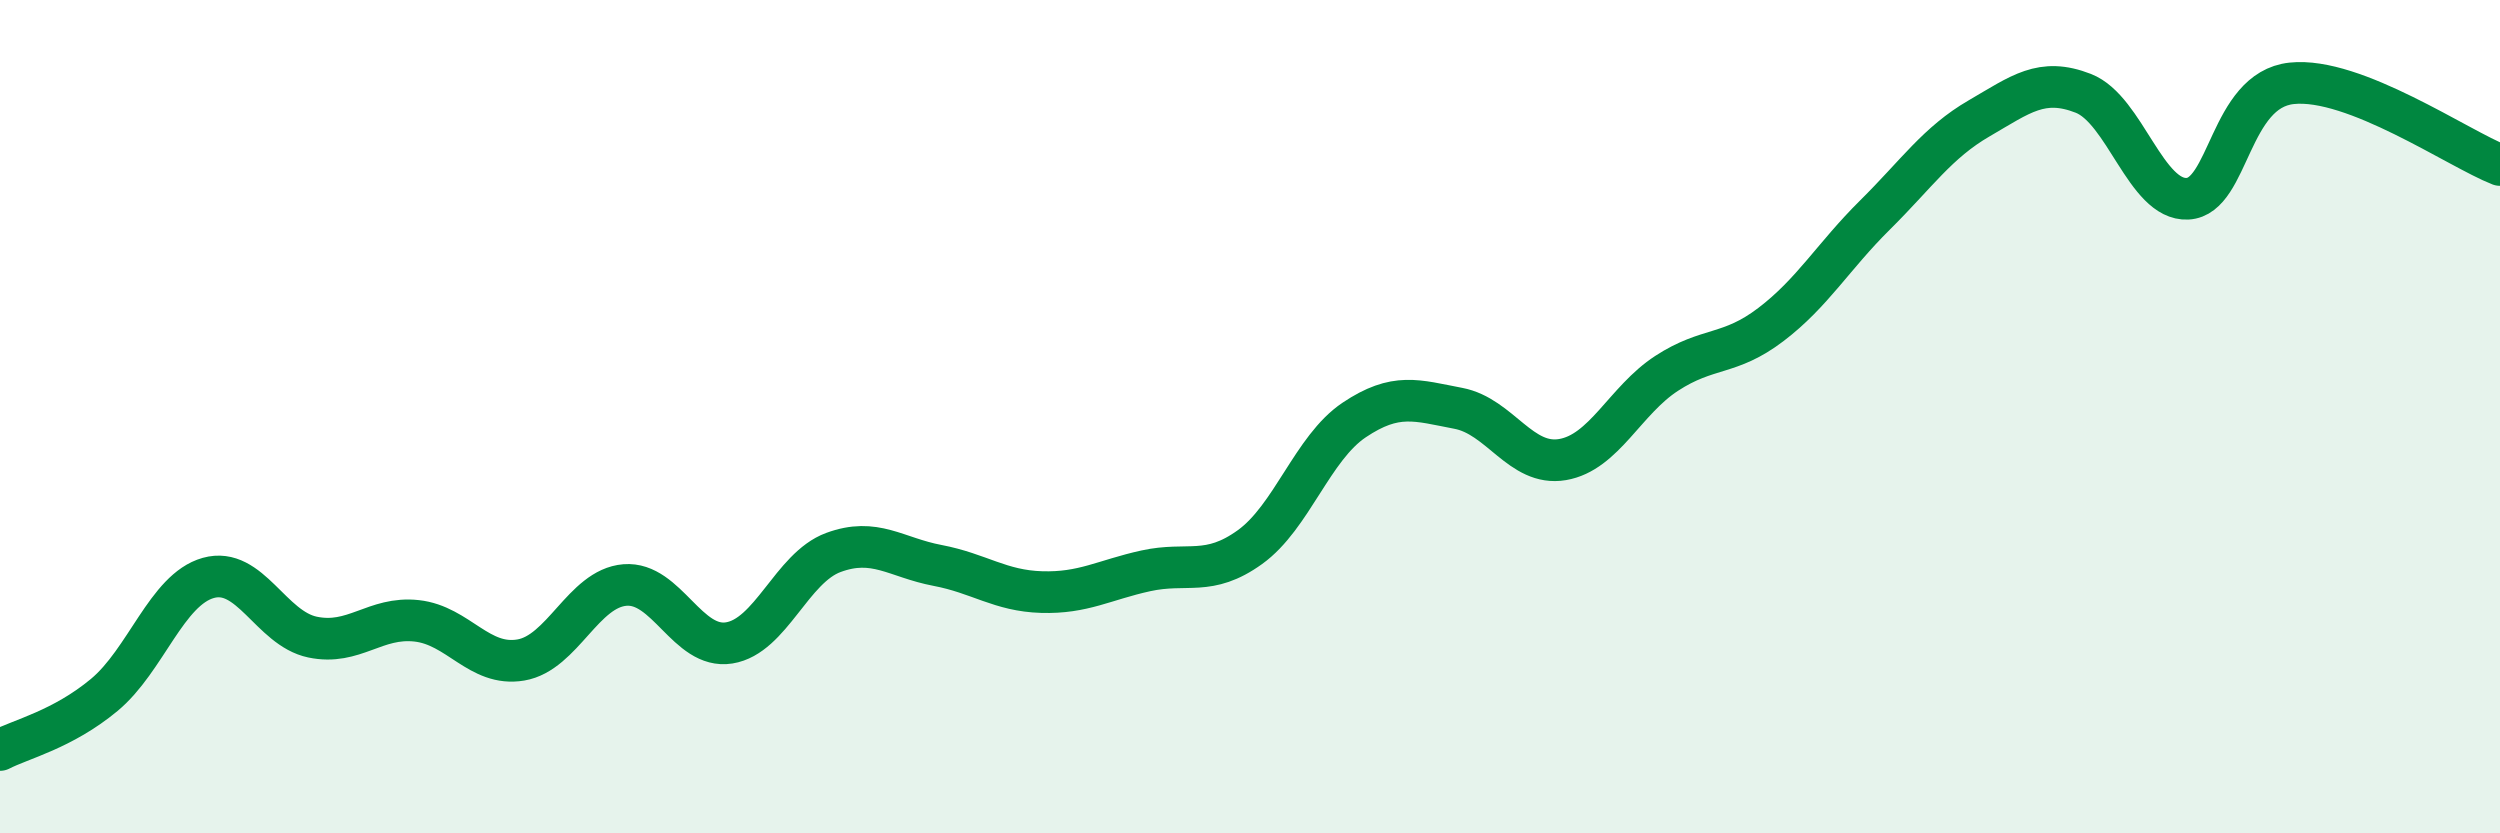 
    <svg width="60" height="20" viewBox="0 0 60 20" xmlns="http://www.w3.org/2000/svg">
      <path
        d="M 0,18 C 0.5,17.74 1.5,17.51 2.5,16.68 C 3.5,15.85 4,14.15 5,13.87 C 6,13.59 6.5,15.08 7.5,15.29 C 8.5,15.5 9,14.79 10,14.9 C 11,15.01 11.5,16.01 12.5,15.84 C 13.5,15.67 14,14.12 15,14.04 C 16,13.96 16.5,15.59 17.5,15.43 C 18.5,15.27 19,13.63 20,13.26 C 21,12.89 21.5,13.38 22.5,13.57 C 23.5,13.76 24,14.18 25,14.21 C 26,14.24 26.5,13.92 27.5,13.7 C 28.5,13.48 29,13.85 30,13.13 C 31,12.41 31.5,10.75 32.5,10.08 C 33.5,9.41 34,9.61 35,9.8 C 36,9.99 36.5,11.2 37.5,11.03 C 38.5,10.86 39,9.61 40,8.96 C 41,8.31 41.5,8.55 42.5,7.79 C 43.5,7.03 44,6.15 45,5.16 C 46,4.17 46.5,3.42 47.5,2.84 C 48.5,2.26 49,1.85 50,2.24 C 51,2.63 51.5,4.82 52.5,4.77 C 53.5,4.72 53.5,2.16 55,2 C 56.5,1.84 59,3.57 60,3.96L60 20L0 20Z"
        fill="#008740"
        opacity="0.1"
        stroke-linecap="round"
        stroke-linejoin="round"
      />
      <path
        d="M 0,18 C 0.5,17.74 1.5,17.51 2.5,16.68 C 3.5,15.85 4,14.15 5,13.87 C 6,13.59 6.5,15.08 7.5,15.29 C 8.5,15.5 9,14.79 10,14.9 C 11,15.01 11.5,16.01 12.5,15.84 C 13.5,15.67 14,14.12 15,14.04 C 16,13.96 16.5,15.59 17.5,15.43 C 18.5,15.27 19,13.63 20,13.26 C 21,12.89 21.5,13.38 22.5,13.57 C 23.5,13.76 24,14.18 25,14.21 C 26,14.24 26.5,13.92 27.5,13.7 C 28.5,13.48 29,13.85 30,13.13 C 31,12.41 31.5,10.75 32.5,10.08 C 33.5,9.41 34,9.61 35,9.8 C 36,9.99 36.5,11.2 37.5,11.03 C 38.5,10.86 39,9.61 40,8.96 C 41,8.31 41.5,8.55 42.5,7.79 C 43.5,7.03 44,6.15 45,5.16 C 46,4.17 46.5,3.42 47.5,2.84 C 48.5,2.26 49,1.85 50,2.24 C 51,2.63 51.5,4.82 52.5,4.77 C 53.5,4.72 53.5,2.16 55,2 C 56.5,1.84 59,3.57 60,3.96"
        stroke="#008740"
        stroke-width="1"
        fill="none"
        stroke-linecap="round"
        stroke-linejoin="round"
      />
    </svg>
  